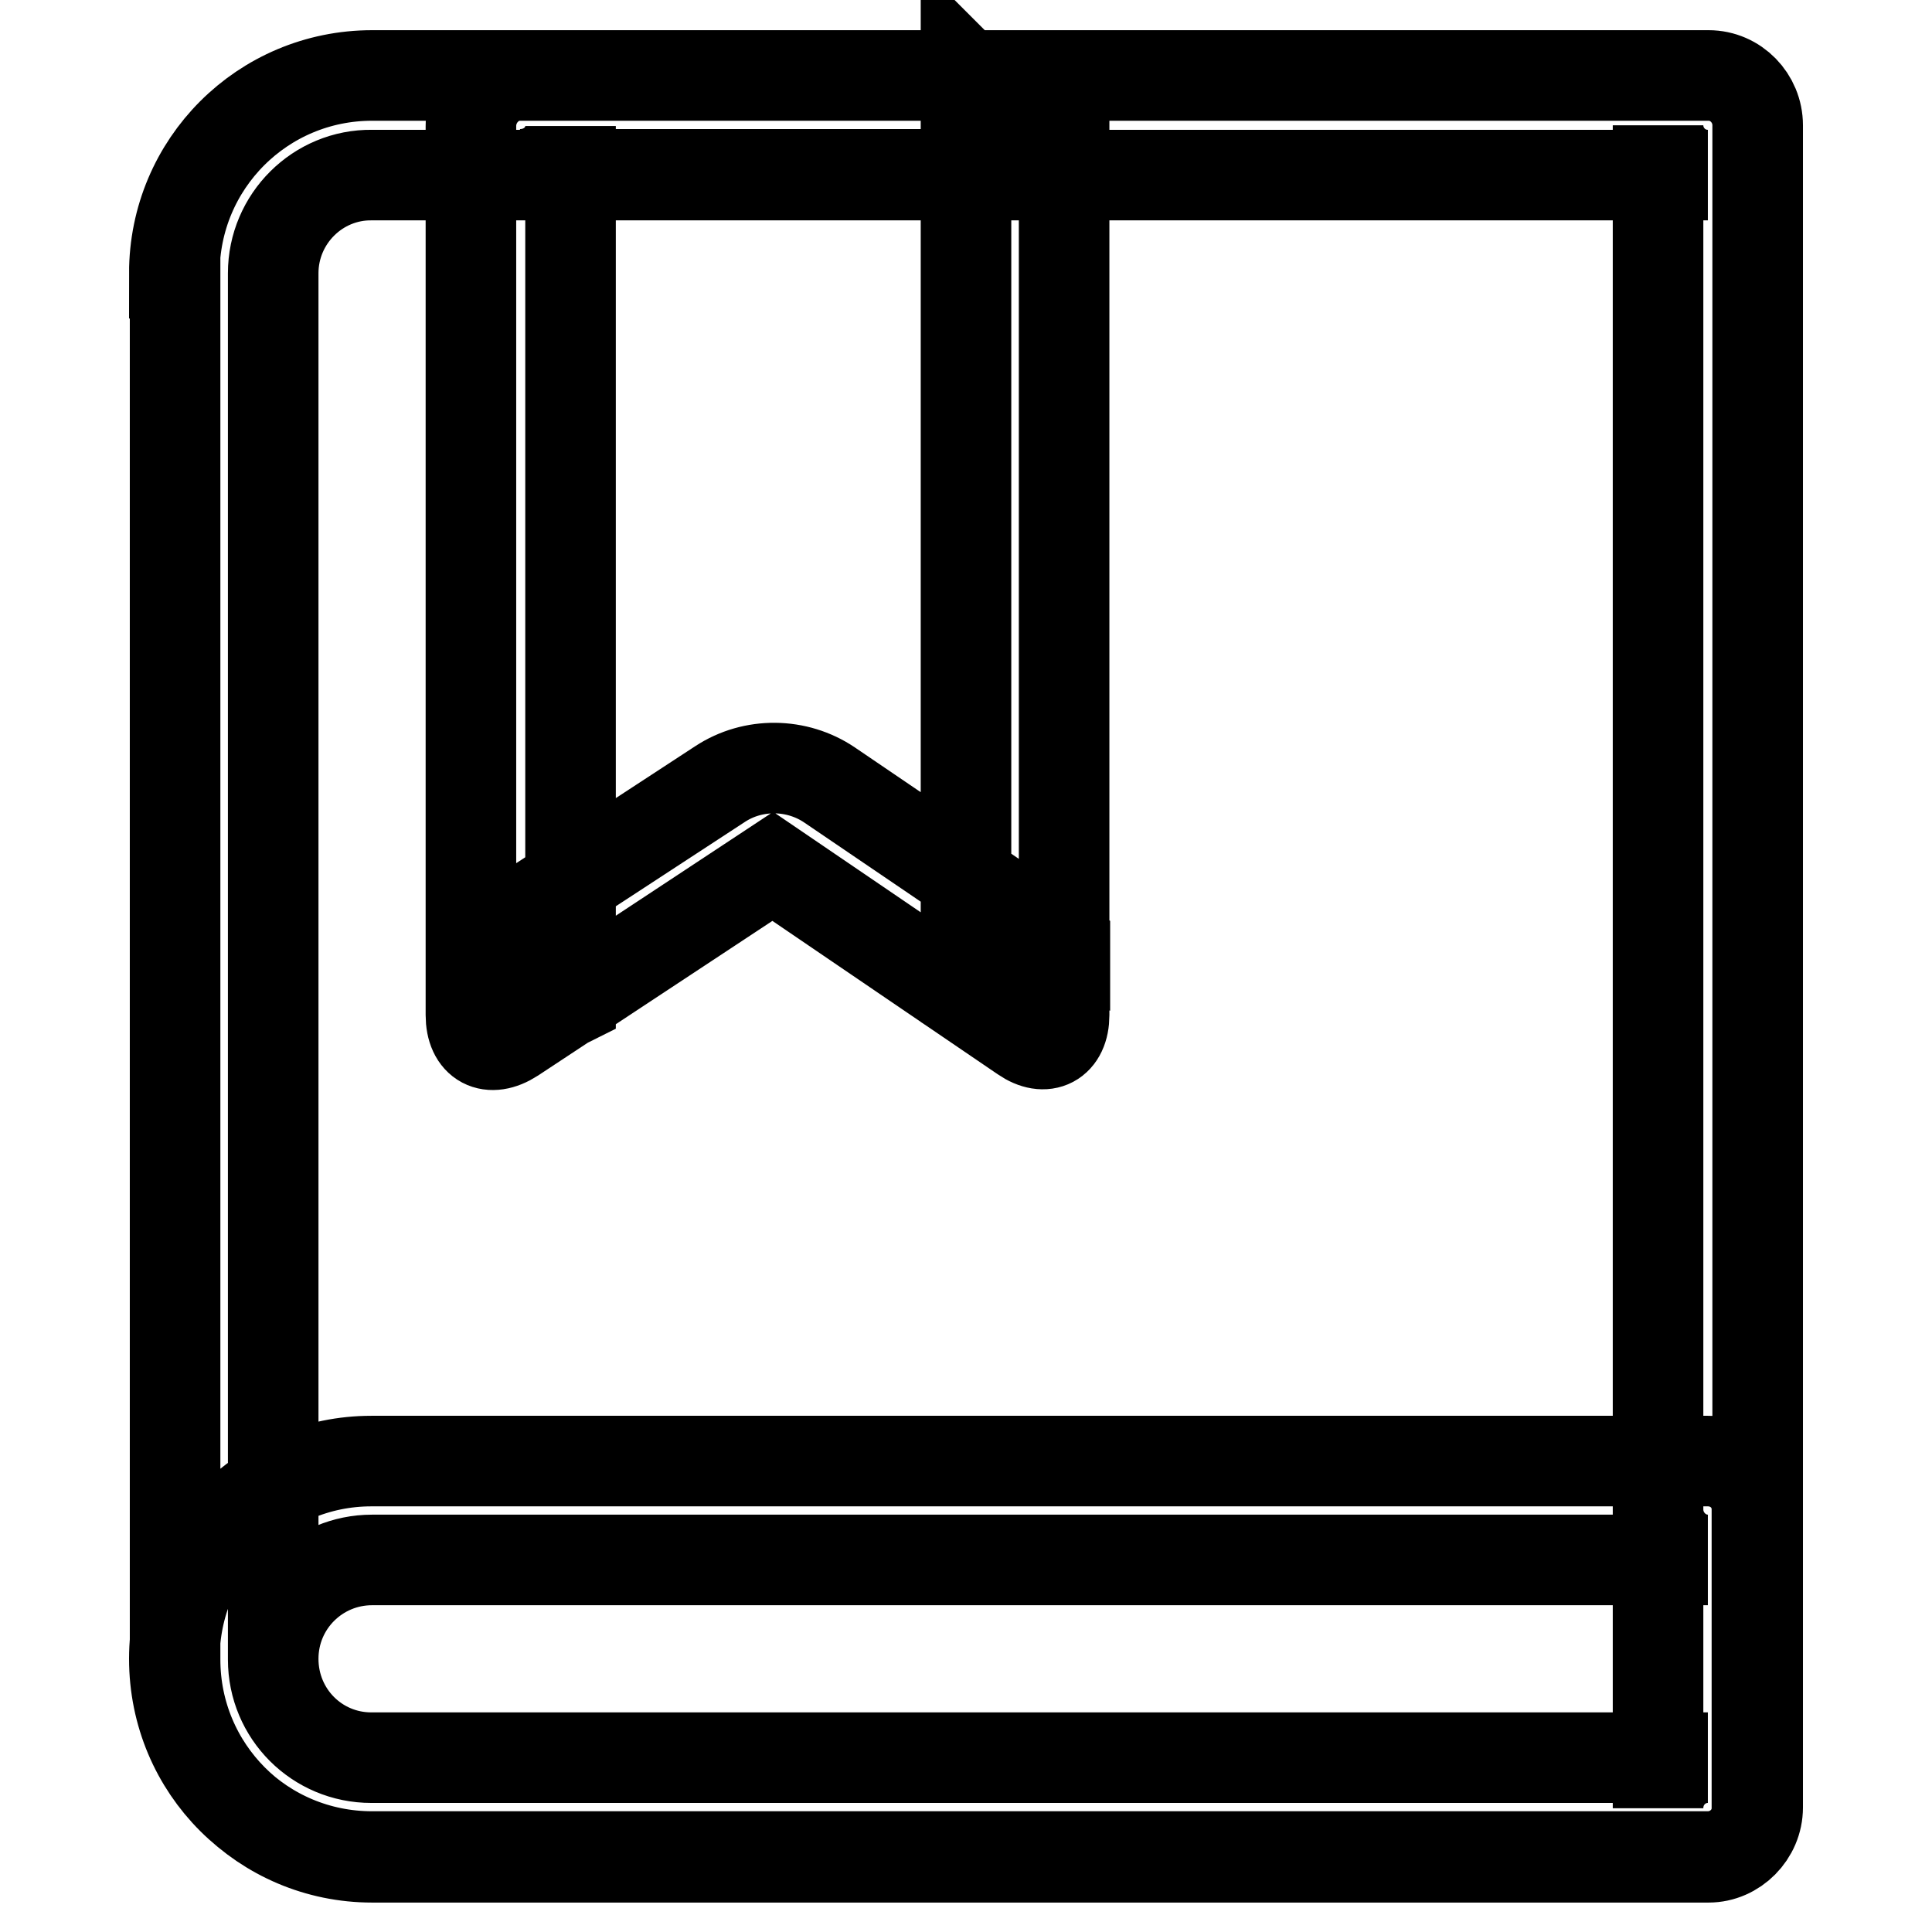 <?xml version="1.0" encoding="utf-8"?>
<!-- Svg Vector Icons : http://www.onlinewebfonts.com/icon -->
<!DOCTYPE svg PUBLIC "-//W3C//DTD SVG 1.1//EN" "http://www.w3.org/Graphics/SVG/1.1/DTD/svg11.dtd">
<svg version="1.1" xmlns="http://www.w3.org/2000/svg" xmlns:xlink="http://www.w3.org/1999/xlink" x="0px" y="0px" viewBox="0 0 256 256" enable-background="new 0 0 256 256" xml:space="preserve">
<g> <path stroke-width="12" fill-opacity="0" stroke="#000000"  d="M36.2,36.2L36.2,36.2v183.7c0,7.2,5.8,13,13,13h177.1c-3.7,0-6.6,2.9-6.6,6.6V16.6c0,3.6,2.9,6.6,6.6,6.6 H49.3C42.1,23.1,36.2,29,36.2,36.2L36.2,36.2L36.2,36.2L36.2,36.2L36.2,36.2L36.2,36.2L36.2,36.2L36.2,36.2L36.2,36.2L36.2,36.2z  M23.1,36.2C23.1,21.7,34.8,10,49.3,10h177.1c3.6,0,6.5,3,6.5,6.6v222.9c0,3.6-3,6.6-6.5,6.6H49.3c-14.4,0-26.1-11.7-26.1-26.2 V36.2L23.1,36.2L23.1,36.2L23.1,36.2L23.1,36.2L23.1,36.2L23.1,36.2L23.1,36.2L23.1,36.2z M128,132.2V90.2V10l13.1,13.1H68.9 c3.8,0,6.7-2.9,6.7-6.4v115.9l-0.2,0.1c-1.2-5.2-7.8-8.8-12.9-7v-0.3l32.9-21.5c4.4-2.9,10.2-2.8,14.5,0.1l31.2,21.2v0.4 c-5.1-1.7-11.4,1.7-12.8,6.8L128,132.2L128,132.2L128,132.2L128,132.2L128,132.2L128,132.2L128,132.2L128,132.2L128,132.2 L128,132.2z M62.4,16.7c0-3.7,3-6.7,6.4-6.7h72.2v80.2v44.3c0,3.6-2.5,4.9-5.4,2.9l-33.2-22.6L68,137.5c-3.1,2-5.6,0.7-5.6-3V16.7 L62.4,16.7L62.4,16.7L62.4,16.7L62.4,16.7L62.4,16.7L62.4,16.7L62.4,16.7L62.4,16.7z M36.2,219.8c0,7.3,5.8,13.1,13,13.1h177.1 c-3.6,0-6.6,2.9-6.6,6.7V200c0,3.7,3,6.7,6.6,6.7H49.3C42.1,206.7,36.2,212.5,36.2,219.8L36.2,219.8L36.2,219.8L36.2,219.8 L36.2,219.8L36.2,219.8L36.2,219.8L36.2,219.8L36.2,219.8z M23.1,219.8c0-14.5,11.7-26.2,26.1-26.2h177.1c3.6,0,6.5,2.8,6.5,6.4 v39.6c0,3.6-3,6.4-6.5,6.4H49.3C34.8,246,23.1,234.4,23.1,219.8L23.1,219.8L23.1,219.8L23.1,219.8L23.1,219.8L23.1,219.8 L23.1,219.8L23.1,219.8L23.1,219.8z"/></g>
</svg>